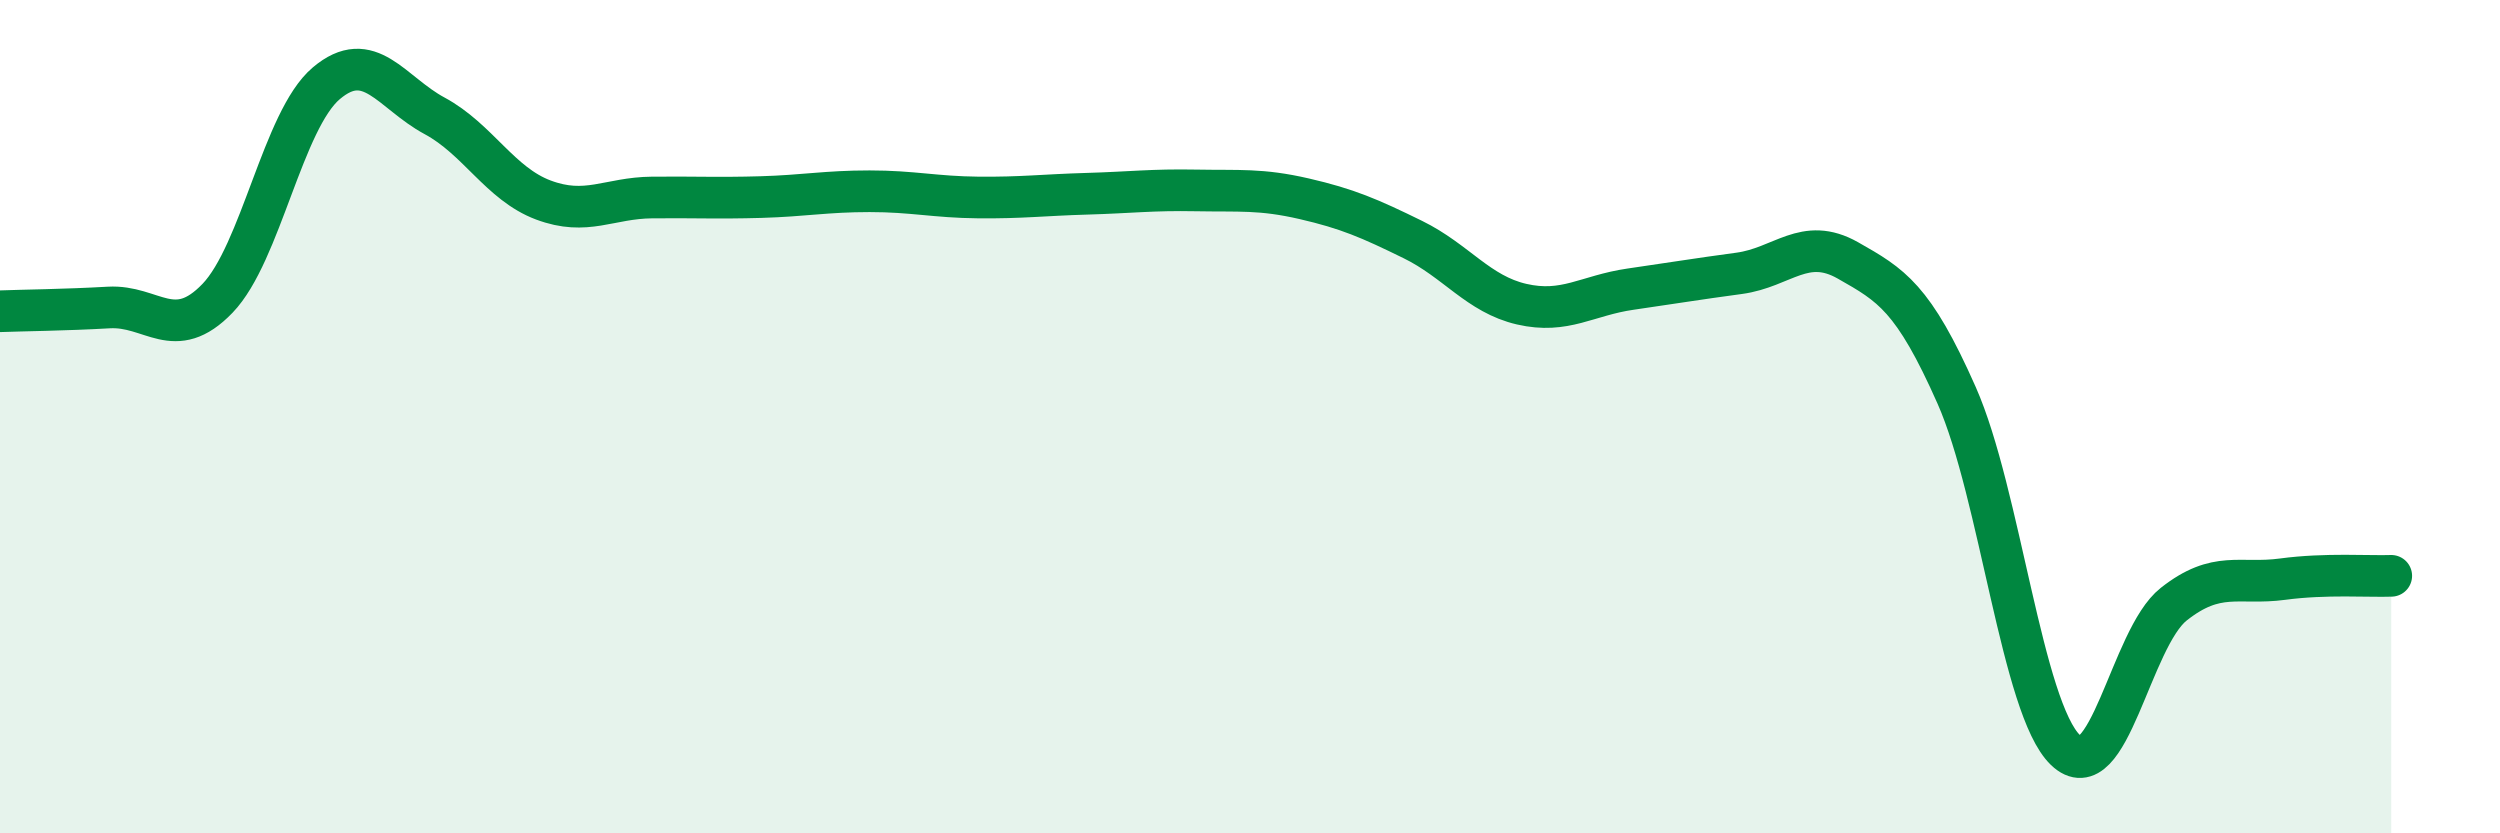 
    <svg width="60" height="20" viewBox="0 0 60 20" xmlns="http://www.w3.org/2000/svg">
      <path
        d="M 0,7.47 C 0.52,7.45 1.57,7.44 2.61,7.38 C 3.65,7.32 4.18,8.24 5.22,7.16 C 6.26,6.08 6.79,2.88 7.83,2 C 8.87,1.12 9.39,2.22 10.43,2.78 C 11.47,3.34 12,4.41 13.04,4.8 C 14.08,5.19 14.61,4.75 15.65,4.74 C 16.69,4.73 17.22,4.76 18.26,4.73 C 19.3,4.7 19.83,4.59 20.87,4.59 C 21.91,4.59 22.44,4.73 23.48,4.74 C 24.52,4.75 25.05,4.68 26.09,4.65 C 27.13,4.62 27.66,4.55 28.7,4.57 C 29.74,4.59 30.26,4.53 31.3,4.77 C 32.34,5.01 32.87,5.24 33.91,5.75 C 34.95,6.26 35.48,7.06 36.52,7.3 C 37.56,7.54 38.09,7.09 39.13,6.94 C 40.17,6.79 40.7,6.7 41.74,6.56 C 42.78,6.42 43.31,5.66 44.35,6.25 C 45.39,6.84 45.92,7.14 46.96,9.49 C 48,11.84 48.53,17 49.57,18 C 50.61,19 51.13,15.32 52.17,14.5 C 53.21,13.68 53.74,14.04 54.78,13.9 C 55.82,13.76 56.87,13.84 57.39,13.82L57.39 20L0 20Z"
        fill="#008740"
        opacity="0.1"
        stroke-linecap="round"
        stroke-linejoin="round"
      />
      <path
        d="M 0,7.47 C 0.52,7.45 1.57,7.44 2.61,7.38 C 3.65,7.32 4.18,8.24 5.22,7.16 C 6.26,6.08 6.79,2.88 7.83,2 C 8.87,1.12 9.39,2.22 10.43,2.78 C 11.47,3.34 12,4.41 13.04,4.8 C 14.08,5.19 14.61,4.75 15.65,4.74 C 16.69,4.73 17.22,4.76 18.26,4.73 C 19.3,4.7 19.83,4.59 20.87,4.59 C 21.91,4.59 22.44,4.73 23.48,4.74 C 24.52,4.75 25.05,4.68 26.09,4.65 C 27.13,4.62 27.66,4.55 28.7,4.57 C 29.74,4.59 30.26,4.53 31.3,4.77 C 32.34,5.01 32.87,5.24 33.91,5.75 C 34.95,6.26 35.48,7.06 36.52,7.3 C 37.56,7.54 38.09,7.09 39.13,6.94 C 40.17,6.79 40.7,6.7 41.74,6.56 C 42.78,6.42 43.31,5.66 44.35,6.25 C 45.39,6.84 45.92,7.14 46.96,9.49 C 48,11.84 48.53,17 49.57,18 C 50.61,19 51.13,15.32 52.17,14.5 C 53.21,13.68 53.74,14.04 54.78,13.9 C 55.82,13.76 56.87,13.84 57.39,13.82"
        stroke="#008740"
        stroke-width="1"
        fill="none"
        stroke-linecap="round"
        stroke-linejoin="round"
      />
    </svg>
  